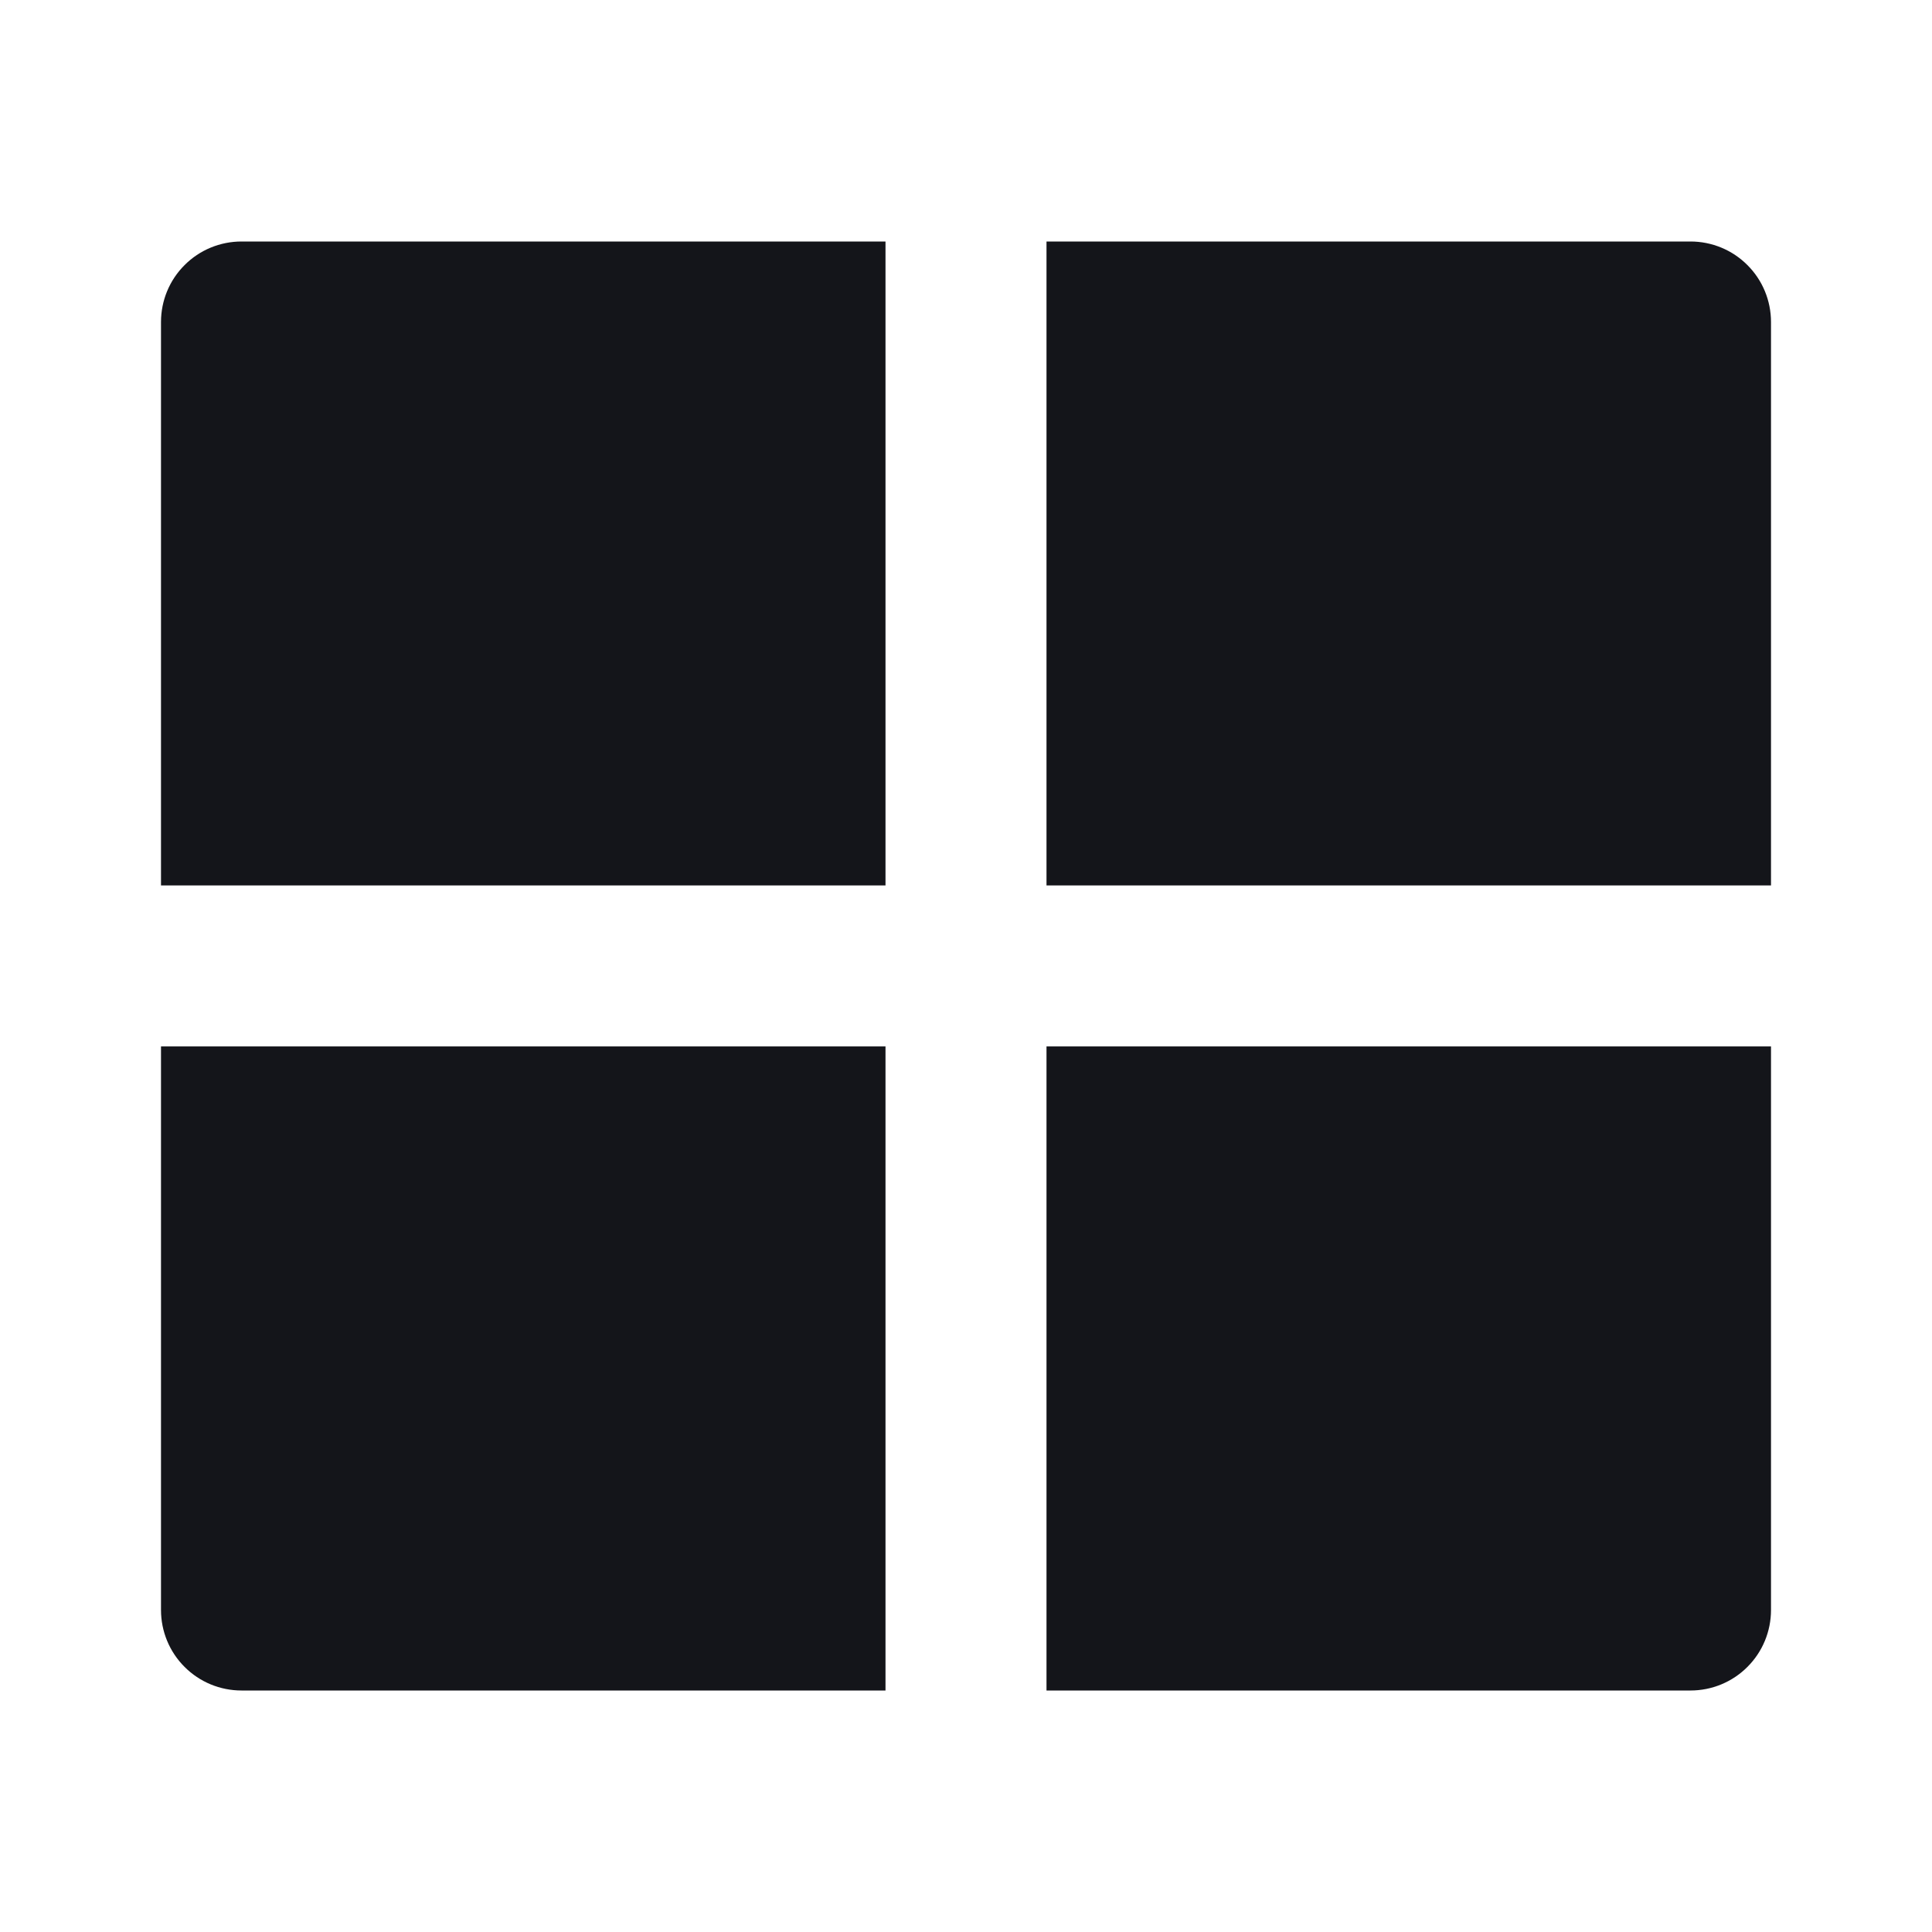 <?xml version="1.0" encoding="UTF-8"?> <svg xmlns="http://www.w3.org/2000/svg" width="24" height="24" viewBox="0 0 24 24" fill="none"><path d="M22 12.999V20C22 20.265 21.895 20.52 21.707 20.707C21.52 20.895 21.265 21 21 21H13V12.999H22ZM11 12.999V21H3C2.735 21 2.48 20.895 2.293 20.707C2.105 20.52 2 20.265 2 20V12.999H11V12.999ZM11 3V10.999H2V4C2 3.735 2.105 3.48 2.293 3.293C2.48 3.105 2.735 3 3 3H11ZM21 3C21.265 3 21.52 3.105 21.707 3.293C21.895 3.48 22 3.735 22 4V10.999H13V3H21Z" fill="#14151A"></path></svg> 